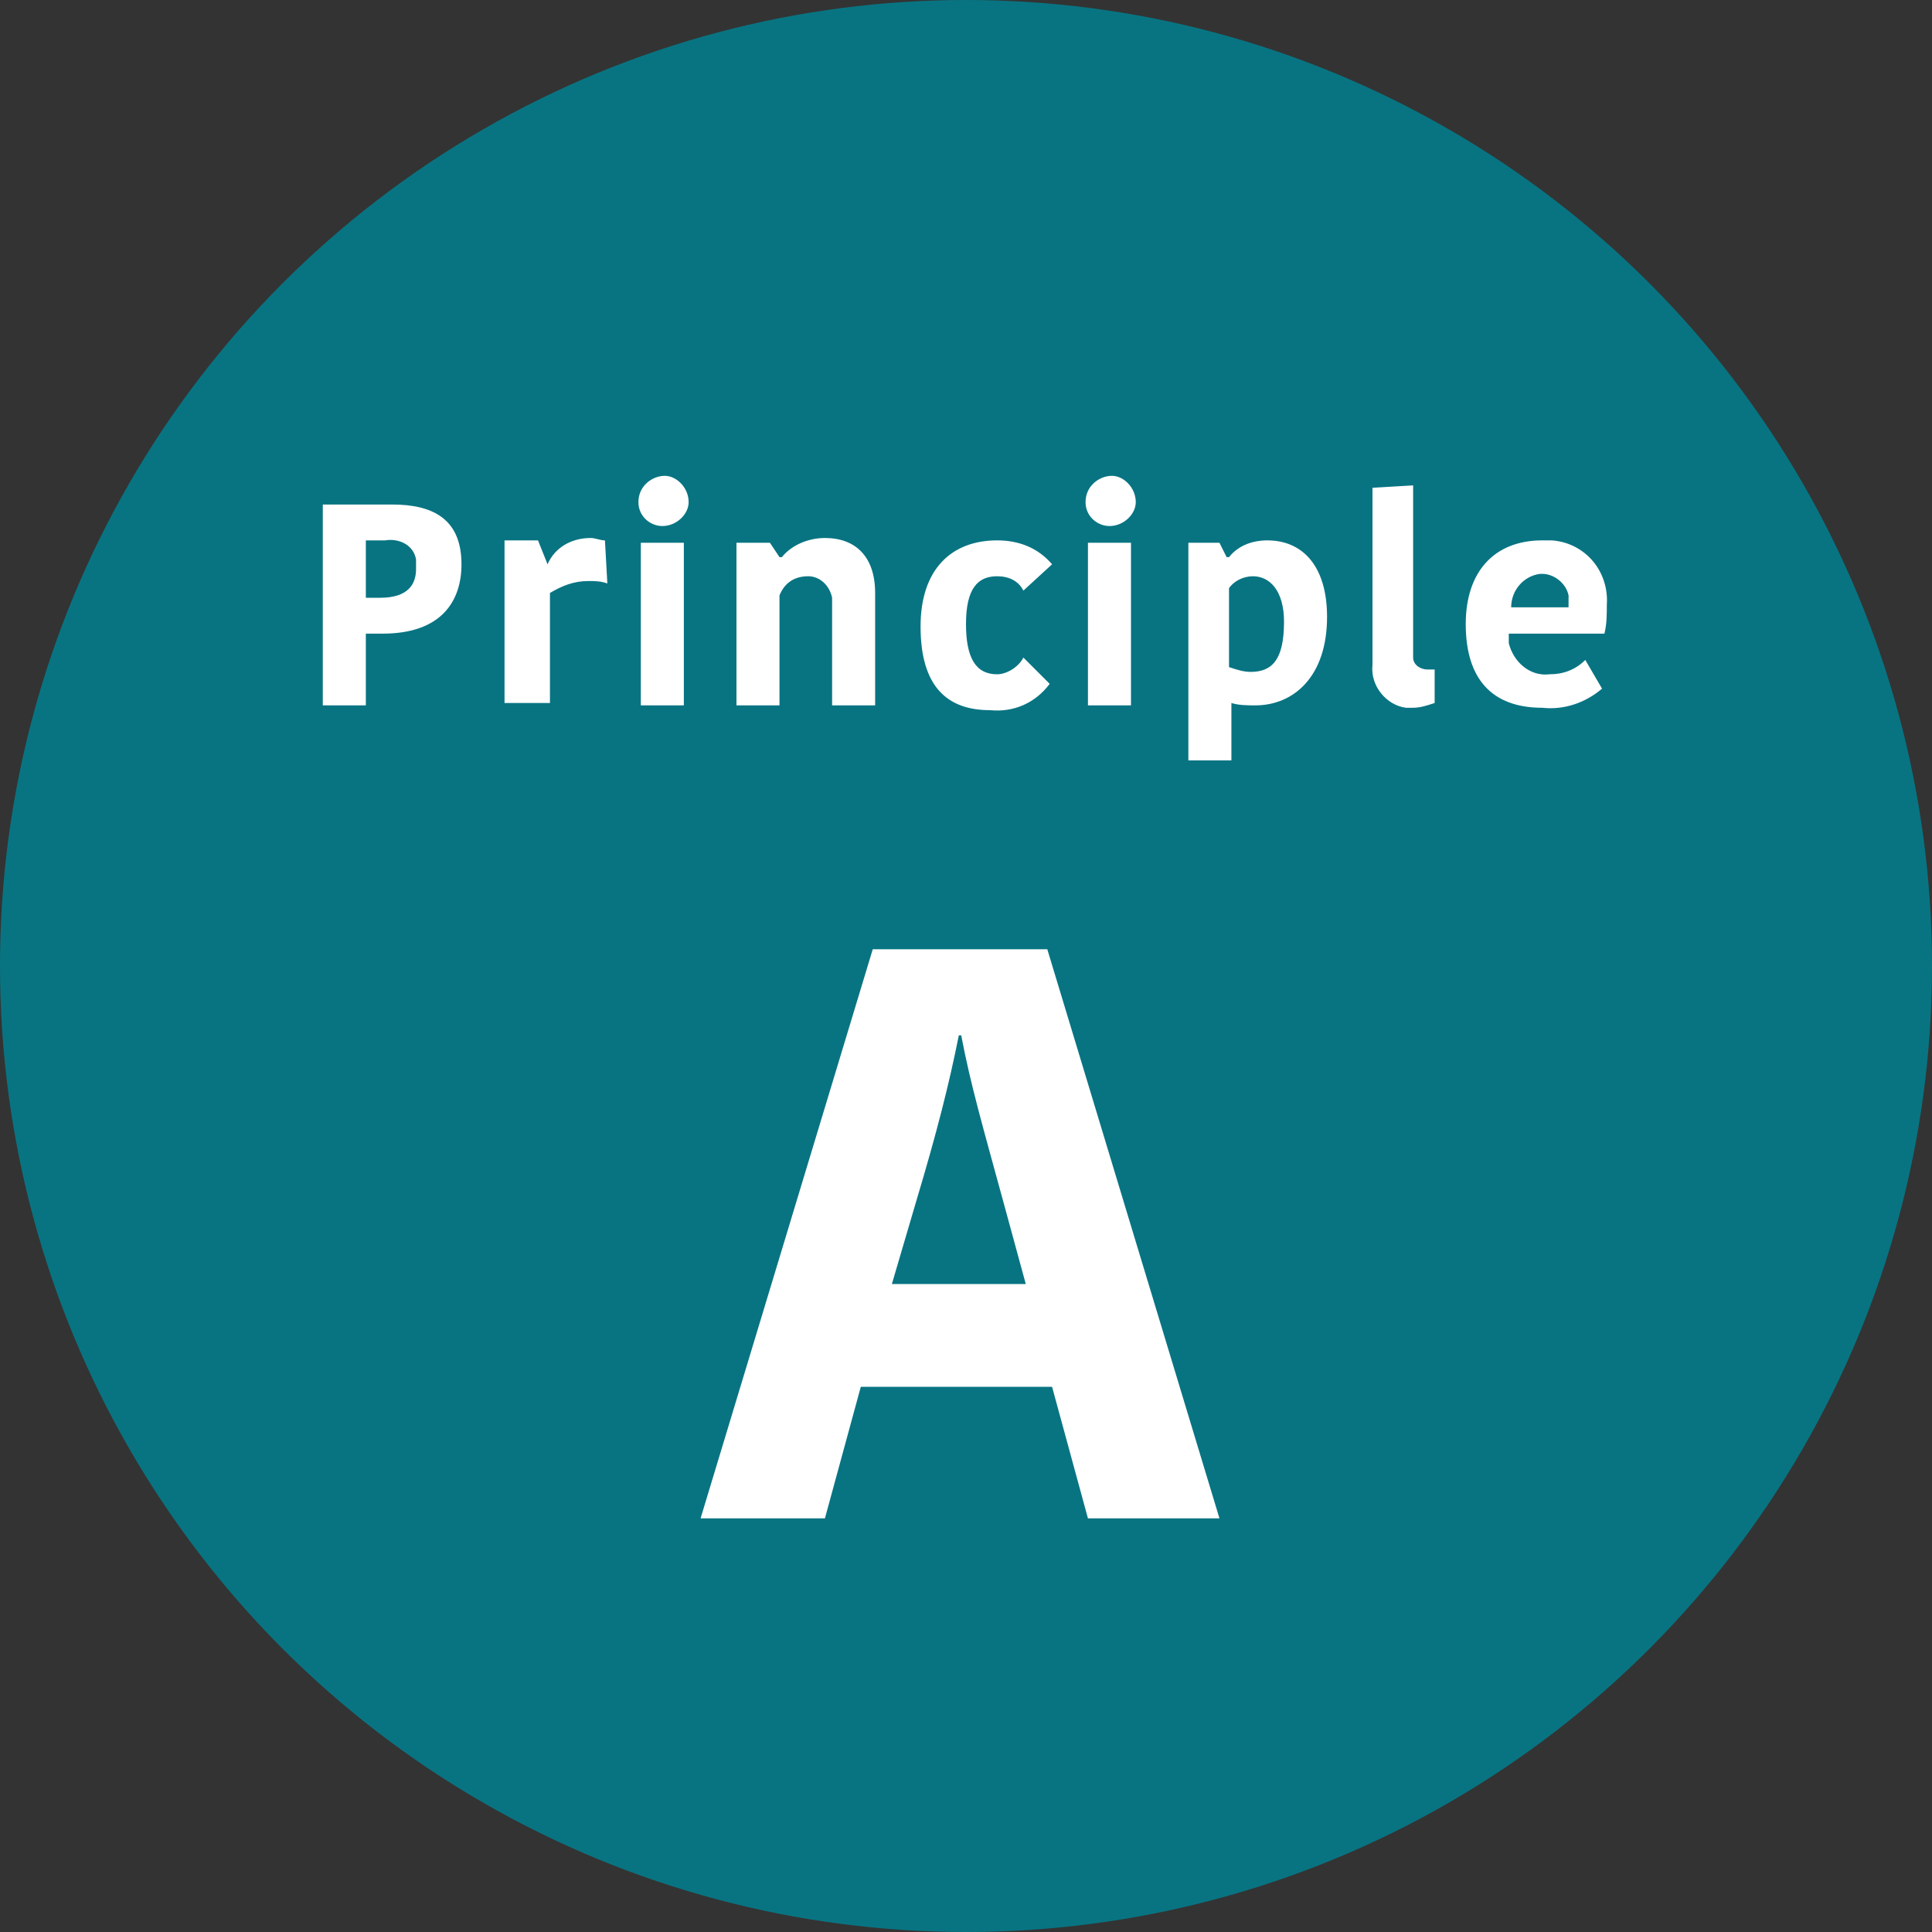 <?xml version="1.0" encoding="utf-8"?>
<!-- Generator: Adobe Illustrator 21.1.0, SVG Export Plug-In . SVG Version: 6.00 Build 0)  -->
<svg version="1.1" id="A" xmlns="http://www.w3.org/2000/svg" xmlns:xlink="http://www.w3.org/1999/xlink" x="0px" y="0px"
	 viewBox="0 0 80.8 80.8" style="enable-background:new 0 0 80.8 80.8;" xml:space="preserve">
<rect x="0" y="0" width="80.8" height="80.8" fill="#333333" stroke="none"/>
<style type="text/css">
	.st0{fill:#087482;}
	.st1{fill:#FFFFFF;}
</style>
<circle class="st0" cx="40.4" cy="40.4" r="40.4"/>
<path id="Principle" class="st1" d="M16.4,21.1h-2.9v8.4h1.8v-3h0.7c2.5,0,3.3-1.4,3.3-2.9C19.3,21.7,18.1,21.1,16.4,21.1z
	 M16.1,22.6c0.6-0.1,1.2,0.2,1.3,0.8c0,0.1,0,0.3,0,0.4c0,0.6-0.3,1.2-1.5,1.2h-0.6v-2.4H16.1z M25.3,22.6c-0.2,0-0.4-0.1-0.6-0.1
	c-0.8,0-1.5,0.4-1.8,1.1h0l-0.4-1h-1.4v6.8H23v-4.6c0.5-0.3,1-0.5,1.6-0.5c0.3,0,0.5,0,0.8,0.1L25.3,22.6L25.3,22.6z M26.8,29.5h1.8
	v-6.8h-1.8V29.5z M26.7,21c0,0.6,0.5,1,1,1c0,0,0,0,0,0c0.6,0,1.1-0.5,1.1-1c0-0.6-0.5-1.1-1-1.1S26.7,20.3,26.7,21
	C26.7,20.9,26.7,21,26.7,21L26.7,21z M36.6,24.8c0-1.5-0.8-2.3-2.1-2.3c-0.7,0-1.4,0.3-1.8,0.8h-0.1l-0.4-0.6h-1.4v6.8h1.8v-4.6
	c0.2-0.5,0.6-0.8,1.2-0.8c0.5,0,0.9,0.4,1,0.9c0,0.1,0,0.1,0,0.2v4.3h1.8L36.6,24.8L36.6,24.8z M38.5,26.2c0,2.5,1.1,3.5,2.9,3.5
	c1,0.1,1.9-0.3,2.5-1.1l-1.1-1.1c-0.2,0.4-0.7,0.7-1.1,0.7c-0.9,0-1.3-0.7-1.3-2.1c0-1.5,0.5-2,1.3-2c0.5,0,0.9,0.2,1.1,0.6l1.2-1.1
	c-0.6-0.7-1.4-1-2.3-1C39.8,22.6,38.5,23.8,38.5,26.2L38.5,26.2z M45.5,29.5h1.8v-6.8h-1.8V29.5z M45.4,21c0,0.6,0.5,1,1,1
	c0,0,0,0,0,0c0.6,0,1.1-0.5,1.1-1c0-0.6-0.5-1.1-1-1.1S45.4,20.3,45.4,21C45.4,20.9,45.4,21,45.4,21L45.4,21z M55.5,25.8
	c0-2.1-1-3.2-2.5-3.2c-0.6,0-1.2,0.2-1.6,0.7h-0.1L51,22.7h-1.3v9.1h1.8v-2.4c0.3,0.1,0.7,0.1,1,0.1C54.1,29.5,55.5,28.3,55.5,25.8
	L55.5,25.8z M51.4,27.9v-3.3c0.2-0.3,0.6-0.5,1-0.5c0.7,0,1.3,0.6,1.3,1.9c0,1.6-0.5,2.1-1.4,2.1C52,28.1,51.7,28,51.4,27.9
	L51.4,27.9z M57.4,20.4v7.4c-0.1,0.9,0.6,1.7,1.4,1.8c0.1,0,0.2,0,0.3,0c0.3,0,0.6-0.1,0.9-0.2V28c-0.1,0-0.2,0-0.3,0
	c-0.3,0-0.6-0.2-0.6-0.5c0-0.1,0-0.1,0-0.2v-7L57.4,20.4L57.4,20.4z M66.3,27.6c-0.4,0.4-0.9,0.6-1.5,0.6c-0.8,0.1-1.5-0.5-1.7-1.3
	c0-0.1,0-0.3,0-0.4h4c0.1-0.4,0.1-0.8,0.1-1.2c0.1-1.4-0.9-2.6-2.3-2.7c-0.1,0-0.3,0-0.4,0c-2,0-3.2,1.3-3.2,3.5
	c0,2.3,1.1,3.5,3.2,3.5c0.9,0.1,1.8-0.2,2.5-0.8L66.3,27.6z M64.5,24c0.5,0,1,0.4,1.1,0.9c0,0.1,0,0.2,0,0.2v0.3h-2.4
	c0-0.7,0.5-1.3,1.2-1.4C64.5,24,64.5,24,64.5,24z"/>
<path id="A-2" class="st1" d="M38.3,50.3c0.9-3,1.4-5,1.8-7h0.1c0.4,2.1,0.9,3.8,1.8,7.1l0.9,3.3h-5.6L38.3,50.3z M36.5,39.7
	l-7.2,23.8h5.2l1.5-5.5h8l1.5,5.5H51l-7.2-23.8H36.5z"/>
</svg>
